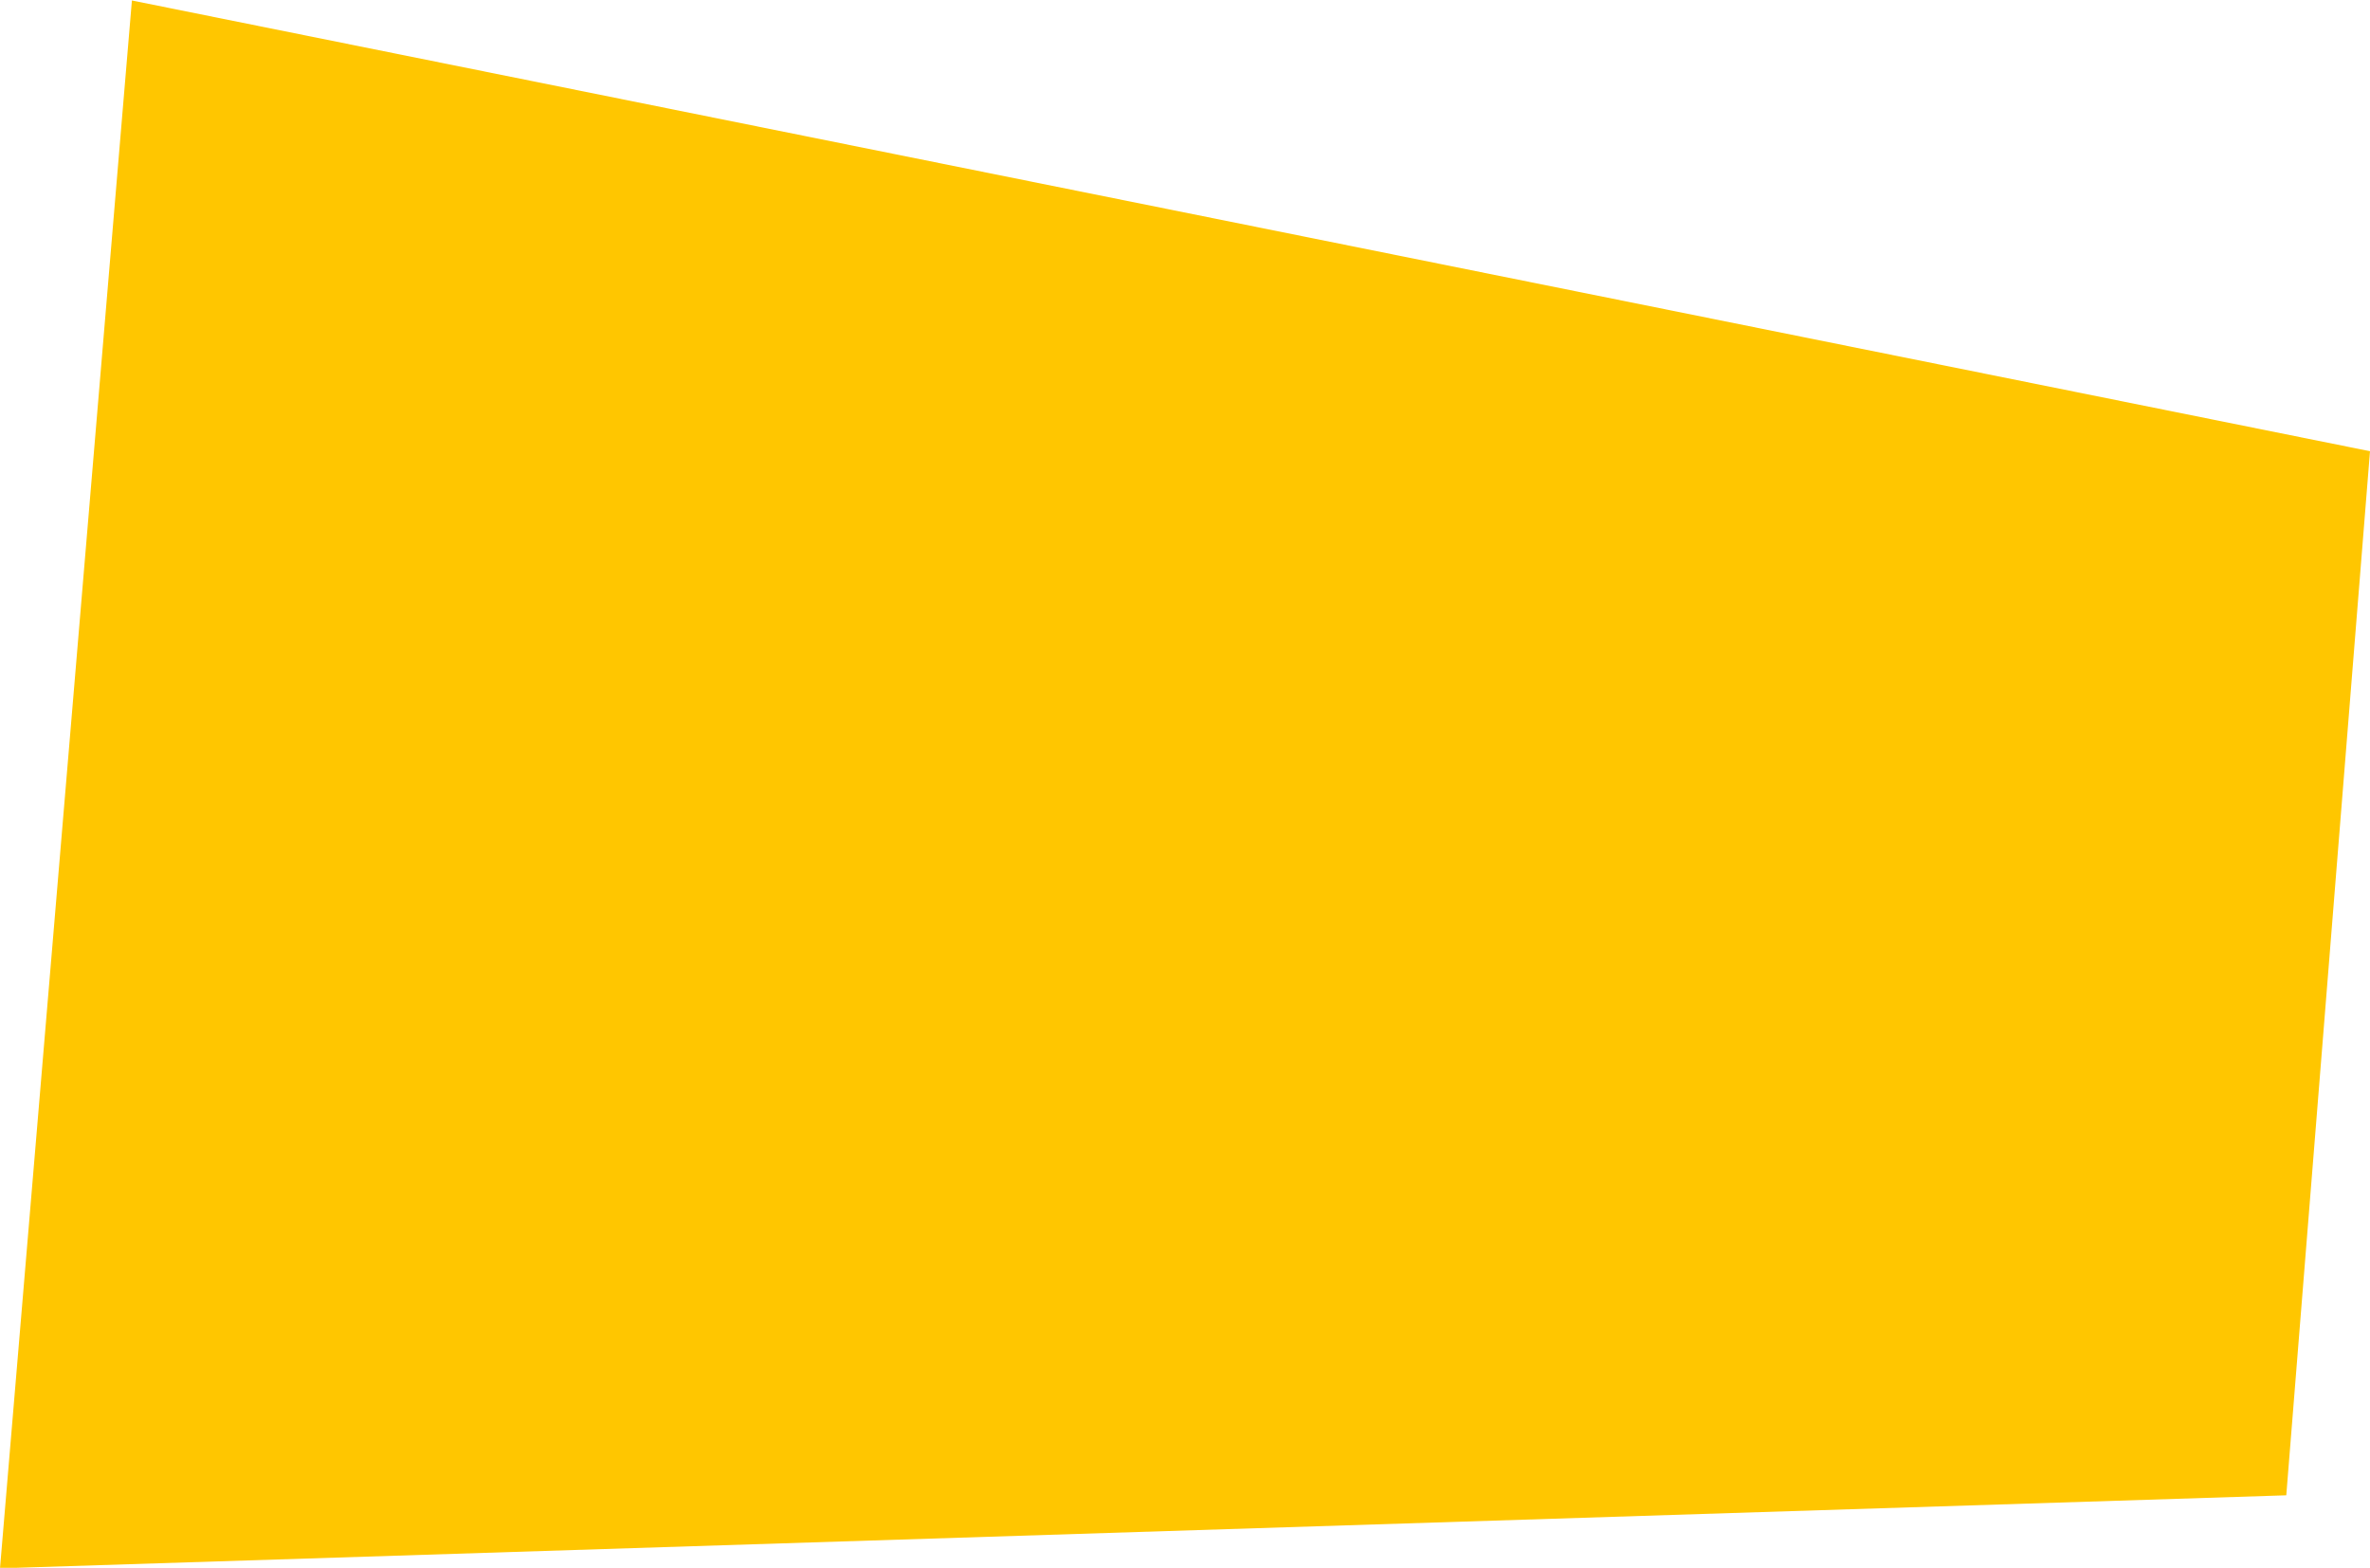 <svg xmlns="http://www.w3.org/2000/svg" width="9.738" height="6.442" viewBox="0 0 9.738 6.442">
  <defs>
    <style>
      .cls-1 {
        fill: #ffc600;
      }
    </style>
  </defs>
  <path id="Path_179" data-name="Path 179" class="cls-1" d="M1796.719,1425.755q-.172,2.145-.344,4.29l-9.394.3q.271-3.221.542-6.442Z" transform="translate(-1786.981 -1423.901)"/>
</svg>
